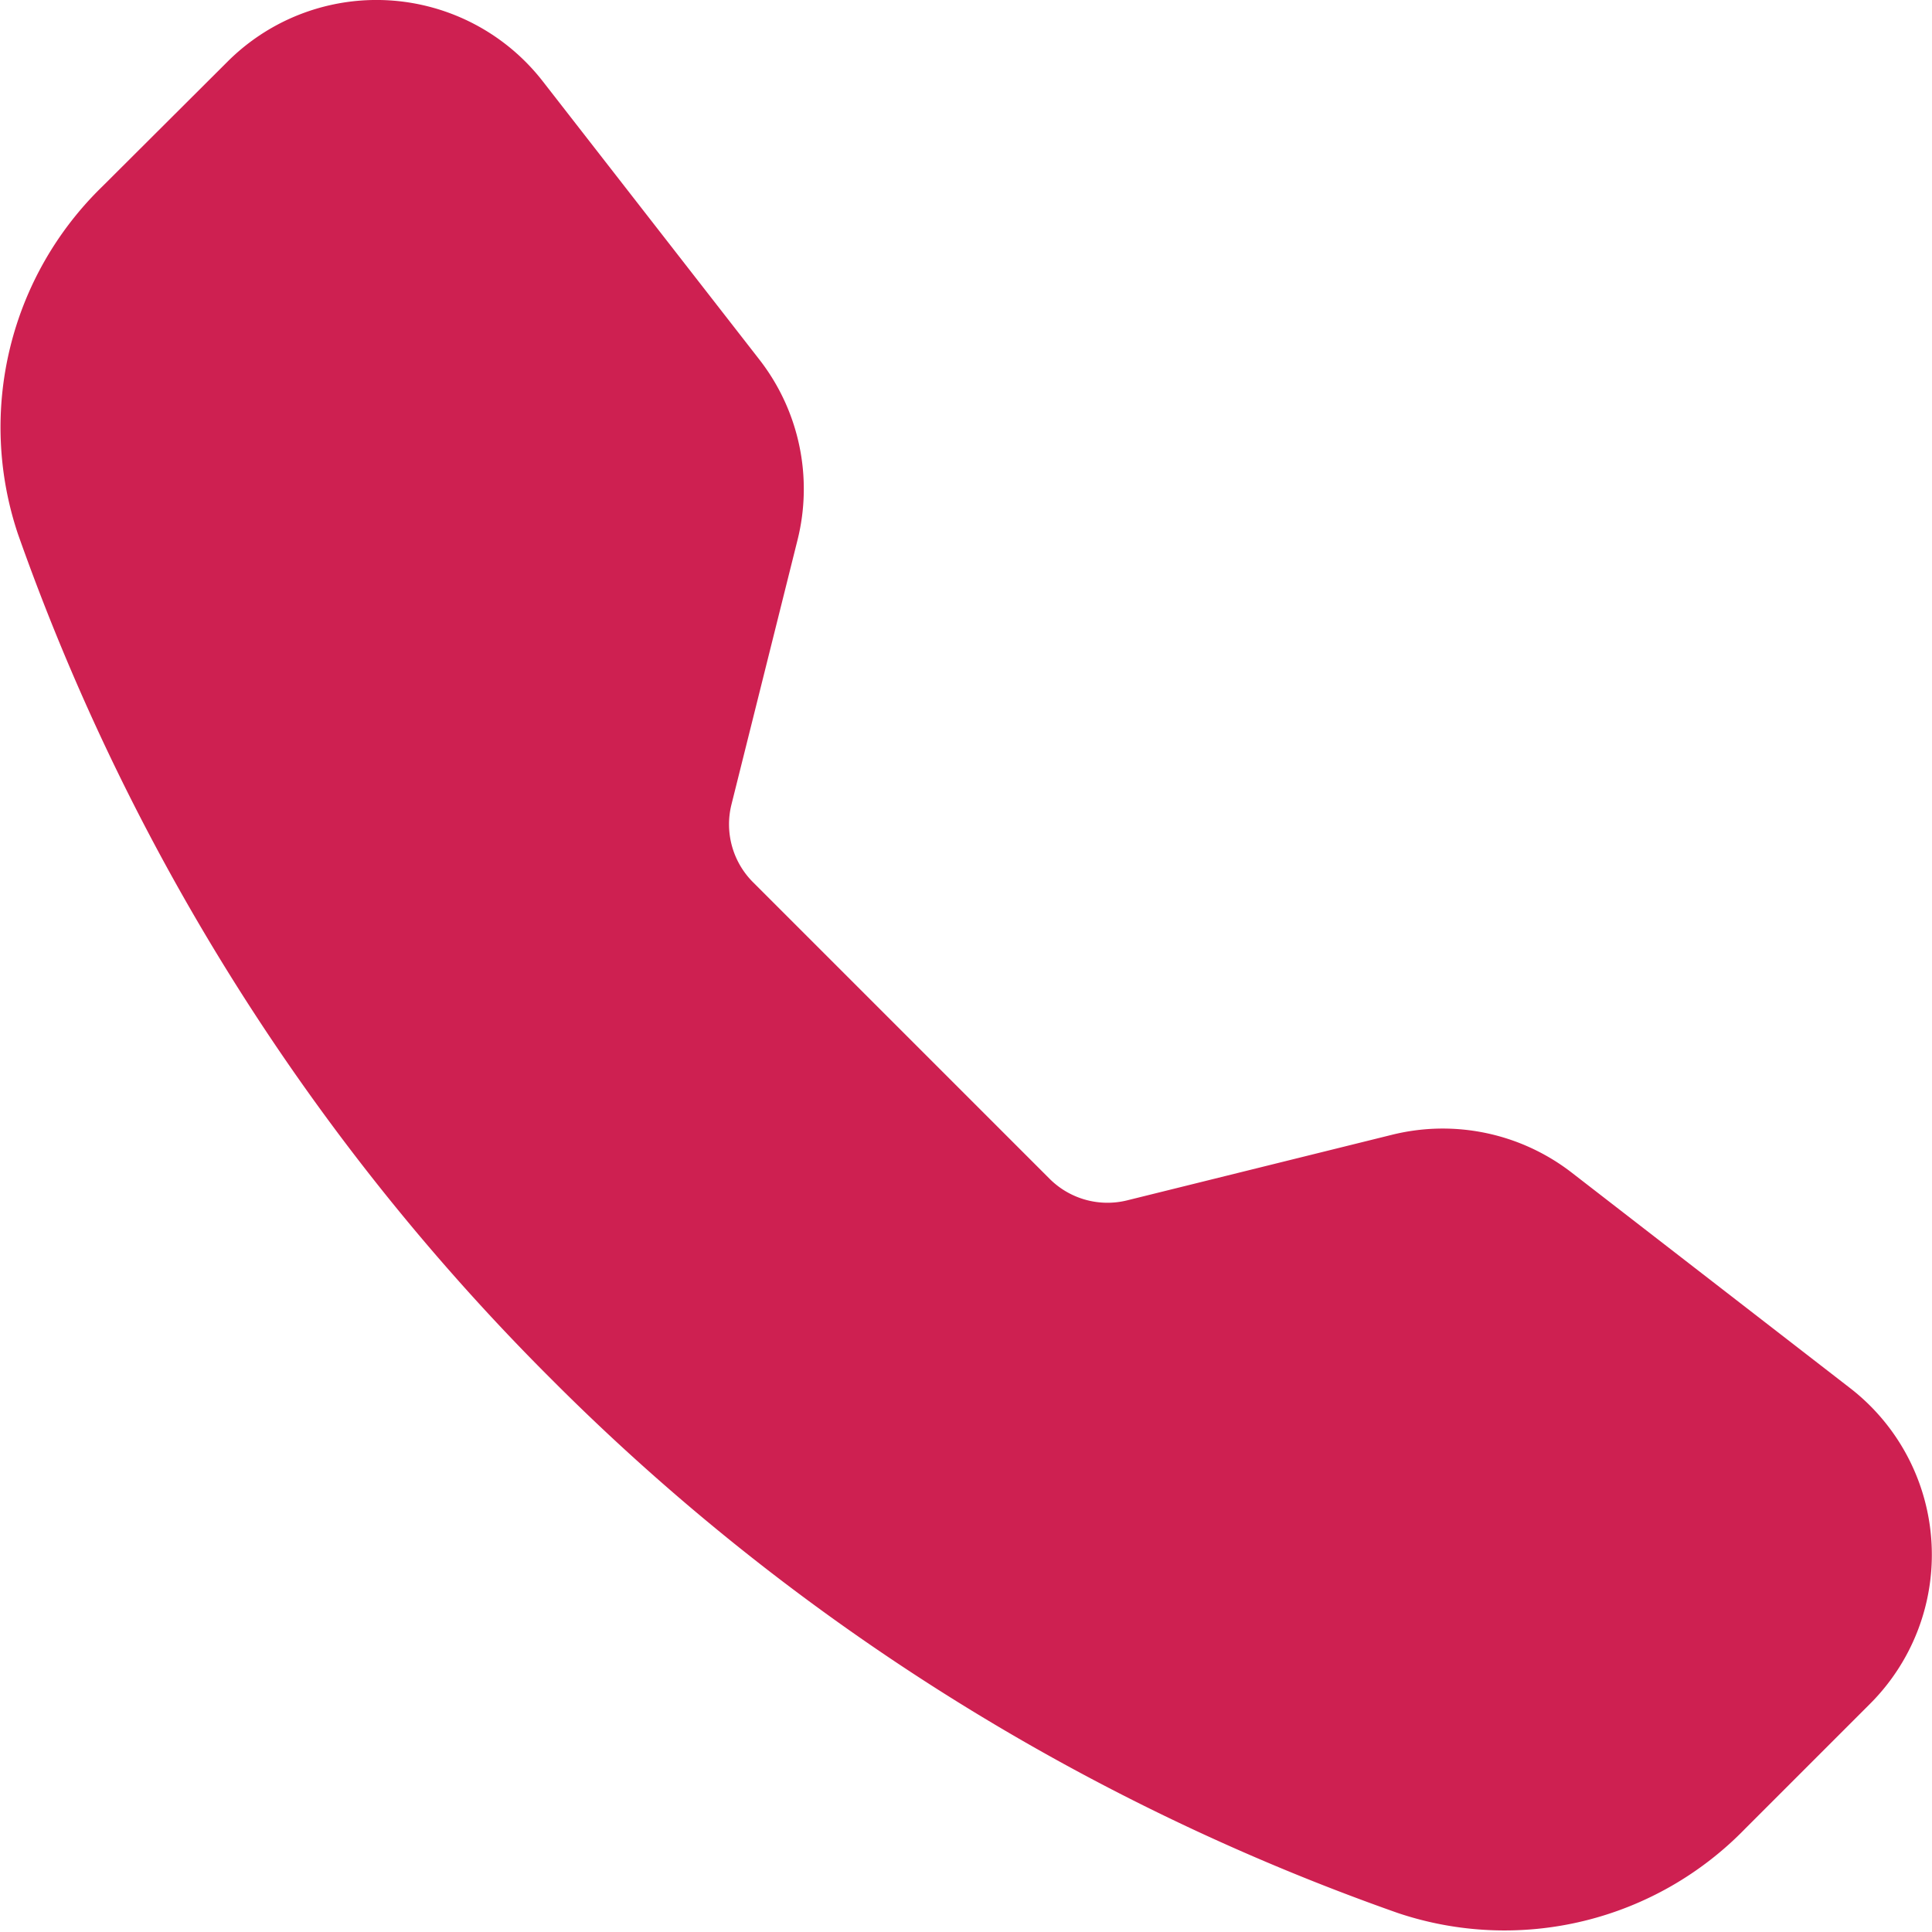 <svg xmlns="http://www.w3.org/2000/svg" width="16.001" height="15.999" viewBox="0 0 16.001 15.999">
  <path id="Pfad_206" data-name="Pfad 206" d="M1.885.511a1.745,1.745,0,0,1,2.61.163L6.29,2.98a1.744,1.744,0,0,1,.315,1.494l-.547,2.19a.678.678,0,0,0,.178.643L8.693,9.764a.678.678,0,0,0,.644.178L11.526,9.4a1.745,1.745,0,0,1,1.494.315L15.326,11.5a1.745,1.745,0,0,1,.163,2.611l-1.034,1.034a2.777,2.777,0,0,1-2.877.7,18.634,18.634,0,0,1-7.01-4.42A18.634,18.634,0,0,1,.148,4.422a2.78,2.78,0,0,1,.7-2.877Z" transform="translate(0 -0.001)" fill="#ce2051" fill-rule="evenodd"/>
</svg>
